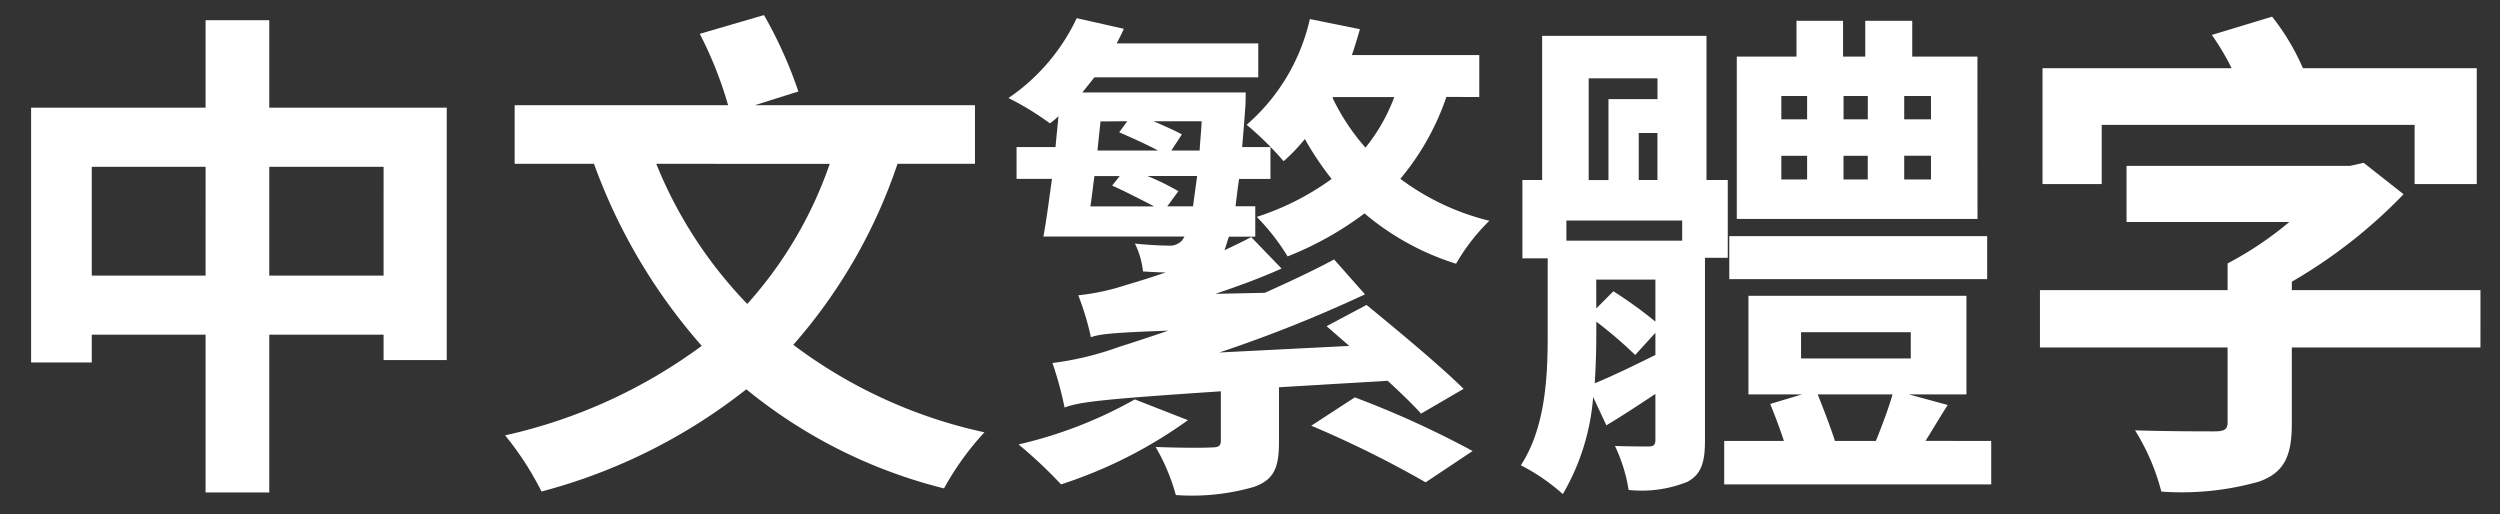 <svg xmlns="http://www.w3.org/2000/svg" xmlns:xlink="http://www.w3.org/1999/xlink" width="135.174" height="27.793" viewBox="0 0 135.174 27.793">
  <rect x="0" y="0" width="135.174" height="27.793" fill="#333333" stroke="none"/>
  <defs>
    <clipPath id="clip-path">
      <rect id="長方形_749" data-name="長方形 749" width="135.174" height="27.793" transform="translate(7 5)" fill="none"/>
    </clipPath>
  </defs>
  <g id="グループ_19372" data-name="グループ 19372" transform="translate(-651 -2330.923)">
    <path id="パス_1428" data-name="パス 1428" d="M25.73,7.013V20.66H22.314V19.29H16.133v8.53H12.69V19.29H6.536v1.5H3.256V7.013H12.69V2.285h3.443V7.013Zm-13.039,3.2H6.536v5.88H12.69Zm9.624,0H16.133v5.88h6.181Z" transform="translate(649.426 2329.73)" fill="#fff"/>
    <g id="グループ_19296" data-name="グループ 19296" transform="translate(644 2325.923)">
      <g id="グループ_19295" data-name="グループ 19295" clip-path="url(#clip-path)">
        <path id="パス_1429" data-name="パス 1429" d="M34.085,10.223A28.614,28.614,0,0,1,28.45,20.01a26.478,26.478,0,0,0,10.336,4.73A15.22,15.22,0,0,0,36.6,27.774a27.276,27.276,0,0,1-10.69-5.36,30.343,30.343,0,0,1-11.074,5.528,16.413,16.413,0,0,0-1.968-3.037A28.179,28.179,0,0,0,23.5,20.066a30.666,30.666,0,0,1-5.826-9.842H13.384V7.053H24.925a21.072,21.072,0,0,0-1.531-3.858l3.472-1.013a23.6,23.6,0,0,1,1.859,4.13l-2.352.741h11.9v3.171Zm-13.045,0A23.6,23.6,0,0,0,25.962,17.8a22.083,22.083,0,0,0,4.458-7.573Z" transform="translate(21.443 3.634)" fill="#fff"/>
        <path id="パス_1430" data-name="パス 1430" d="M37.7,22.2v2.955c0,1.395-.269,2.051-1.365,2.435a12.048,12.048,0,0,1-4.213.437,10.743,10.743,0,0,0-1.093-2.6c1.232.053,2.653.053,3.011.027.408,0,.517-.083.517-.384V22.419c-6.562.437-7.626.576-8.45.875a18.736,18.736,0,0,0-.656-2.405,16.6,16.6,0,0,0,3.611-.875c.52-.163,1.451-.464,2.653-.875-3.091.109-3.746.192-4.184.357a14.708,14.708,0,0,0-.683-2.269,12,12,0,0,0,2.405-.5c.437-.133,1.288-.379,2.323-.736-.408,0-.816-.029-1.229-.053a4.4,4.4,0,0,0-.437-1.507c.765.083,1.477.109,1.805.109a.888.888,0,0,0,.736-.269,1.4,1.4,0,0,0,.139-.219H24.962c.16-.851.3-1.944.464-3.12H23.511V9.214h2.107c.051-.576.109-1.123.16-1.669a5,5,0,0,1-.461.387,15.4,15.4,0,0,0-2.243-1.371,10.781,10.781,0,0,0,3.69-4.317l2.544.573c-.109.272-.248.52-.384.792H36.58V5.441H27.722l-.656.821H35.9s0,.627-.027.875c-.056.765-.109,1.451-.165,2.077h1.531v1.723H35.543c-.083.547-.139,1.04-.192,1.477h1.067v1.643H34.993c-.109.3-.163.547-.245.736.464-.219.984-.467,1.451-.712l1.64,1.7c-1.149.517-2.352.955-3.581,1.368l2.677-.056c1.285-.576,2.624-1.2,3.746-1.805l1.669,1.888a73.5,73.5,0,0,1-7.874,3.144l7.026-.355-1.229-1.067,2.16-1.149c1.64,1.341,4.016,3.312,5.248,4.538l-2.3,1.339c-.408-.461-1.064-1.093-1.805-1.776Zm-4.922,1.779a24.8,24.8,0,0,1-6.861,3.472,24.764,24.764,0,0,0-2.3-2.16,23.458,23.458,0,0,0,6.288-2.435Zm-5.056-13.2c-.083.573-.136,1.12-.219,1.64h3.445c-.685-.355-1.587-.821-2.269-1.123l.411-.517Zm.328-2.952L27.884,9.4h3.283c-.627-.328-1.451-.707-2.107-.984l.437-.6Zm5.005,4.592c.051-.464.136-.984.219-1.64H30.591a13.411,13.411,0,0,1,1.669.819l-.6.821ZM33.41,9.4c.024-.488.083-1.011.109-1.581h-2.6c.576.243,1.179.517,1.531.707l-.571.875Zm13.343-2.9a13.868,13.868,0,0,1-2.491,4.429,13.255,13.255,0,0,0,4.813,2.269,10.689,10.689,0,0,0-1.8,2.323A14.242,14.242,0,0,1,42.324,12.8a17.807,17.807,0,0,1-4.157,2.325A11.836,11.836,0,0,0,36.5,12.988a14.388,14.388,0,0,0,4.048-2.051A16.234,16.234,0,0,1,39.1,8.777a9.848,9.848,0,0,1-1.149,1.2,17.038,17.038,0,0,0-2-1.968,10.674,10.674,0,0,0,3.419-5.717l2.707.547c-.136.467-.272.933-.437,1.4h6.89V6.508ZM41.8,22.747a51.263,51.263,0,0,1,6.37,2.9l-2.541,1.693a56.677,56.677,0,0,0-6.184-3.061ZM40.6,6.561a11.746,11.746,0,0,0,1.776,2.683,9.66,9.66,0,0,0,1.557-2.736H40.628Z" transform="translate(38.454 3.739)" fill="#fff"/>
        <path id="パス_1431" data-name="パス 1431" d="M43.418,15.116V24.99c0,1.173-.189,1.829-.955,2.24a6.647,6.647,0,0,1-3.173.437,8.609,8.609,0,0,0-.739-2.379c.765.029,1.584.029,1.832.029.272,0,.355-.109.355-.357V22.473c-.9.6-1.776,1.176-2.651,1.7l-.715-1.531a12.209,12.209,0,0,1-1.64,5.248,10.808,10.808,0,0,0-2.269-1.557c1.341-2.051,1.451-4.84,1.451-7V15.145H33.547V10.908h1.067V3.114H43.5v7.794H44.65v4.208ZM42.186,13.1H35.925V14.19h6.261Zm-5.056-2.189H38.2V6.535h2.651V5.412H37.131Zm.411,8.474c0,.795-.029,1.613-.083,2.515.928-.379,2.051-.925,3.28-1.531v-1.2l-1.093,1.2a23.06,23.06,0,0,0-2.1-1.8Zm0-1.531.925-.928a22.832,22.832,0,0,1,2.272,1.64V16.294h-3.2Zm3.307-9.488H39.837v2.544h1.011ZM58.895,25.017v2.349H44.458V25.017h3.227c-.221-.685-.493-1.395-.739-2l1.723-.517h-2.9V17.169H57.556V22.5h-3.12l2.107.573c-.437.683-.821,1.339-1.2,1.941Zm-.219-8.749H44.733V13.942H58.676Zm-.523-3.256H45.138V4.236h3.229V2.3h2.517V4.236h1.2V2.3h2.541V4.236h3.525ZM47.546,7.628h1.395V6.367H47.546Zm0,3.253h1.395V9.6H47.546Zm1.067,9.677h5.933V19.137H48.613Zm.9,1.944c.328.819.685,1.749.933,2.515H52.66c.328-.821.683-1.749.9-2.515ZM52.223,6.367H50.911V7.628h1.312Zm-1.315,4.514H52.22V9.6H50.909Zm4.73-4.514H54.191V7.628h1.448Zm0,3.229H54.191v1.283h1.448Z" transform="translate(55.769 3.824)" fill="#fff"/>
        <path id="パス_1432" data-name="パス 1432" d="M67.807,20.1h-10.2v4.125c0,1.752-.411,2.627-1.749,3.12a15.361,15.361,0,0,1-5.306.547A11.708,11.708,0,0,0,49.13,24.58c1.7.056,3.746.056,4.293.056s.712-.109.712-.493V20.1H43.989V17H54.135V15.556a18.771,18.771,0,0,0,3.336-2.24h-8.8V10.282H60.751l.739-.168,2.16,1.7a27.517,27.517,0,0,1-6.042,4.73V17h10.2ZM47.328,11.266h-3.2V5H54.354a13.975,13.975,0,0,0-1.069-1.8l3.256-.987A12.35,12.35,0,0,1,58.207,5h9.4v6.264h-3.36v-3.2H47.328Z" transform="translate(73.31 3.688)" fill="#fff"/>
      </g>
    </g>
  </g>
</svg>
